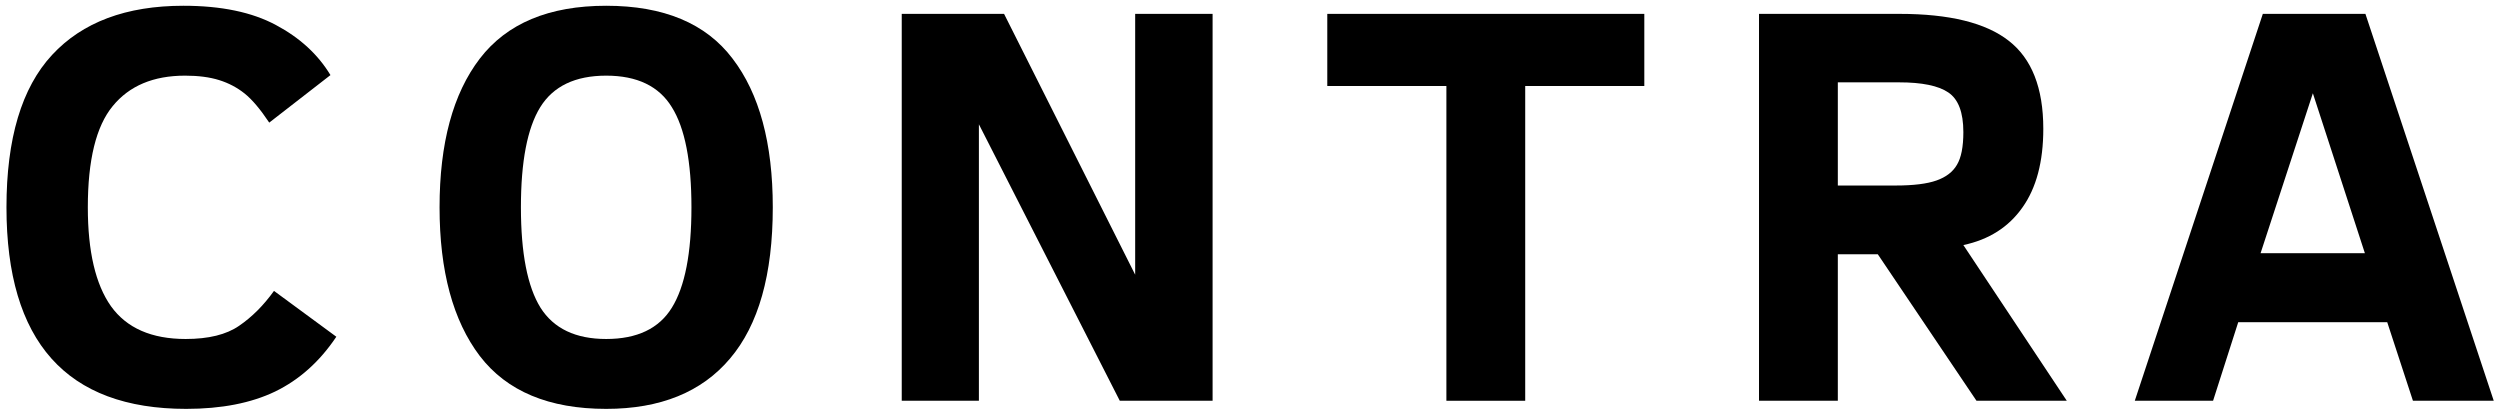 <svg width="131" height="22" viewBox="0 0 131 22" fill="none" xmlns="http://www.w3.org/2000/svg">
<path d="M17.624 17.645C16.755 18.944 15.685 19.901 14.416 20.517C13.156 21.122 11.604 21.425 9.758 21.425C3.479 21.425 0.339 17.904 0.339 10.863C0.339 7.26 1.135 4.599 2.727 2.88C4.318 1.161 6.613 0.302 9.611 0.302C11.594 0.302 13.21 0.639 14.46 1.312C15.71 1.977 16.662 2.851 17.316 3.935L14.108 6.425C13.64 5.722 13.21 5.214 12.819 4.901C12.429 4.589 11.984 4.354 11.486 4.198C10.988 4.042 10.393 3.964 9.699 3.964C8.039 3.964 6.774 4.496 5.905 5.561C5.036 6.615 4.602 8.383 4.602 10.863C4.602 13.178 5.007 14.906 5.817 16.049C6.638 17.191 7.941 17.763 9.729 17.763C10.93 17.763 11.862 17.533 12.526 17.074C13.2 16.615 13.81 16.005 14.357 15.243L17.624 17.645Z" fill="black"/>
<path d="M40.494 10.863C40.494 14.389 39.747 17.03 38.253 18.788C36.769 20.546 34.606 21.425 31.764 21.425C28.766 21.425 26.559 20.502 25.143 18.656C23.736 16.801 23.033 14.203 23.033 10.863C23.033 7.504 23.736 4.906 25.143 3.07C26.559 1.225 28.766 0.302 31.764 0.302C34.781 0.302 36.989 1.225 38.385 3.07C39.791 4.906 40.494 7.504 40.494 10.863ZM36.232 10.863C36.232 8.461 35.89 6.713 35.206 5.619C34.532 4.516 33.385 3.964 31.764 3.964C30.143 3.964 28.99 4.516 28.307 5.619C27.633 6.713 27.296 8.461 27.296 10.863C27.296 13.266 27.638 15.019 28.322 16.122C29.015 17.216 30.162 17.763 31.764 17.763C33.385 17.763 34.532 17.216 35.206 16.122C35.89 15.019 36.232 13.266 36.232 10.863Z" fill="black"/>
<path d="M58.677 21L51.294 6.513V21H47.251V0.727H52.613L59.483 14.394V0.727H63.54V21H58.677Z" fill="black"/>
<path d="M79.921 4.506V21H75.791V4.506H69.55V0.727H86.162V4.506H79.921Z" fill="black"/>
<path d="M103.568 21L98.397 13.324H96.302V21H92.172V0.727H99.54C102.147 0.727 104.052 1.195 105.253 2.133C106.464 3.07 107.069 4.608 107.069 6.747C107.069 8.476 106.703 9.853 105.971 10.878C105.248 11.903 104.218 12.558 102.88 12.841L108.3 21H103.568ZM102.88 6.923C102.88 5.888 102.616 5.194 102.089 4.843C101.571 4.491 100.712 4.315 99.51 4.315H96.302V9.721H99.335C100.262 9.721 100.975 9.633 101.473 9.457C101.971 9.281 102.328 9.008 102.543 8.637C102.767 8.266 102.88 7.694 102.88 6.923Z" fill="black"/>
<path d="M111.863 21L118.572 0.727H123.948L130.672 21H126.438L125.091 16.884H117.283L115.965 21H111.863ZM118.455 13.266H123.919L121.194 4.887L118.455 13.266Z" fill="black"/>
</svg>
